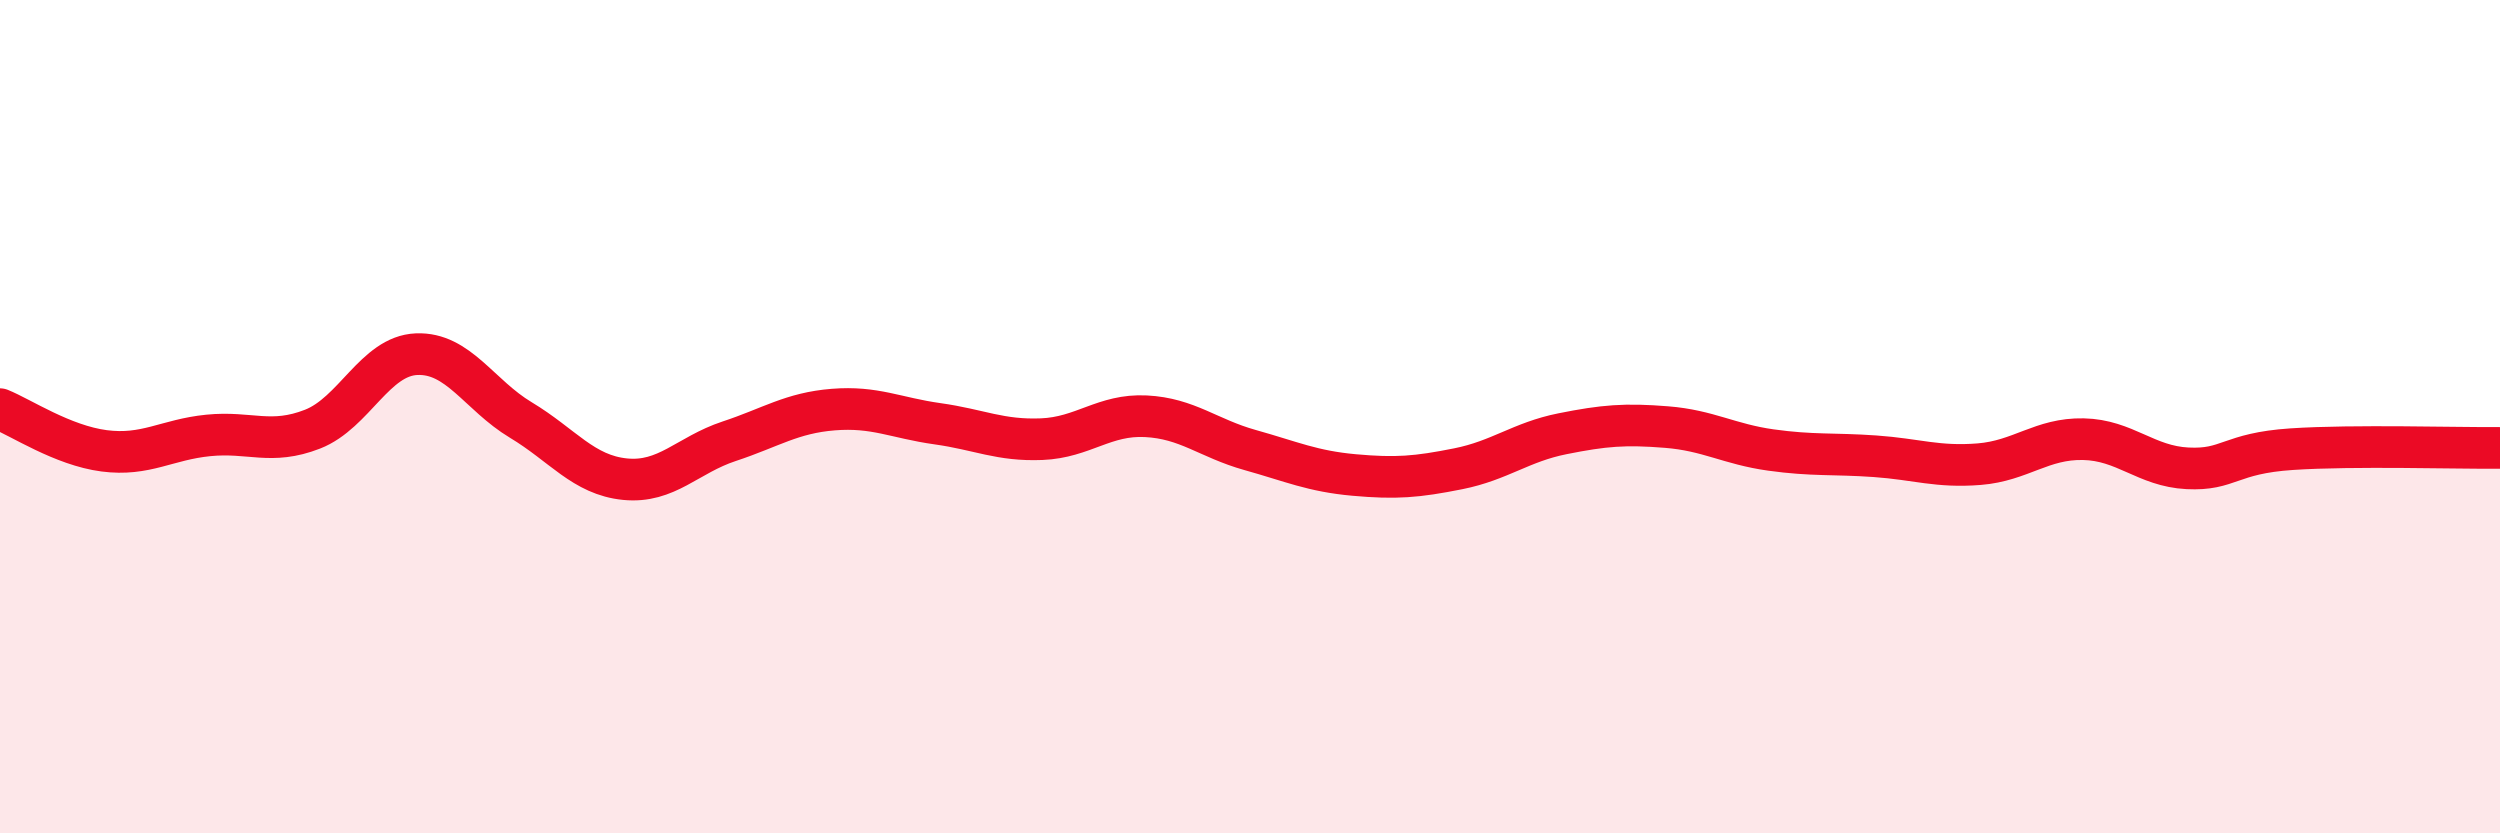 
    <svg width="60" height="20" viewBox="0 0 60 20" xmlns="http://www.w3.org/2000/svg">
      <path
        d="M 0,9.82 C 0.5,10.02 1.5,10.69 2.5,10.82 C 3.5,10.95 4,10.55 5,10.45 C 6,10.35 6.5,10.69 7.5,10.3 C 8.5,9.91 9,8.54 10,8.5 C 11,8.46 11.5,9.48 12.5,10.08 C 13.5,10.68 14,11.4 15,11.5 C 16,11.6 16.5,10.92 17.5,10.59 C 18.5,10.26 19,9.91 20,9.83 C 21,9.75 21.5,10.03 22.5,10.17 C 23.5,10.31 24,10.58 25,10.54 C 26,10.5 26.5,9.94 27.5,9.99 C 28.5,10.04 29,10.52 30,10.8 C 31,11.08 31.5,11.31 32.5,11.4 C 33.5,11.49 34,11.45 35,11.25 C 36,11.05 36.5,10.61 37.5,10.41 C 38.5,10.21 39,10.17 40,10.25 C 41,10.33 41.5,10.66 42.5,10.8 C 43.5,10.94 44,10.88 45,10.95 C 46,11.02 46.5,11.22 47.5,11.14 C 48.5,11.06 49,10.52 50,10.54 C 51,10.56 51.5,11.19 52.5,11.24 C 53.5,11.29 53.5,10.88 55,10.78 C 56.5,10.68 59,10.76 60,10.75L60 20L0 20Z"
        fill="#EB0A25"
        opacity="0.1"
        stroke-linecap="round"
        stroke-linejoin="round"
      />
      <path
        d="M 0,9.82 C 0.5,10.02 1.5,10.69 2.5,10.82 C 3.5,10.95 4,10.55 5,10.45 C 6,10.35 6.5,10.69 7.5,10.3 C 8.5,9.91 9,8.54 10,8.5 C 11,8.46 11.5,9.48 12.5,10.08 C 13.5,10.68 14,11.4 15,11.5 C 16,11.6 16.5,10.92 17.5,10.59 C 18.5,10.26 19,9.91 20,9.83 C 21,9.75 21.5,10.03 22.5,10.17 C 23.5,10.31 24,10.58 25,10.54 C 26,10.5 26.5,9.94 27.5,9.99 C 28.5,10.04 29,10.52 30,10.8 C 31,11.08 31.5,11.31 32.5,11.4 C 33.5,11.49 34,11.45 35,11.25 C 36,11.05 36.5,10.61 37.5,10.41 C 38.5,10.21 39,10.17 40,10.25 C 41,10.33 41.5,10.66 42.5,10.8 C 43.5,10.94 44,10.88 45,10.95 C 46,11.02 46.5,11.22 47.5,11.14 C 48.5,11.06 49,10.52 50,10.54 C 51,10.56 51.5,11.19 52.5,11.24 C 53.5,11.29 53.5,10.88 55,10.78 C 56.5,10.68 59,10.76 60,10.75"
        stroke="#EB0A25"
        stroke-width="1"
        fill="none"
        stroke-linecap="round"
        stroke-linejoin="round"
      />
    </svg>
  